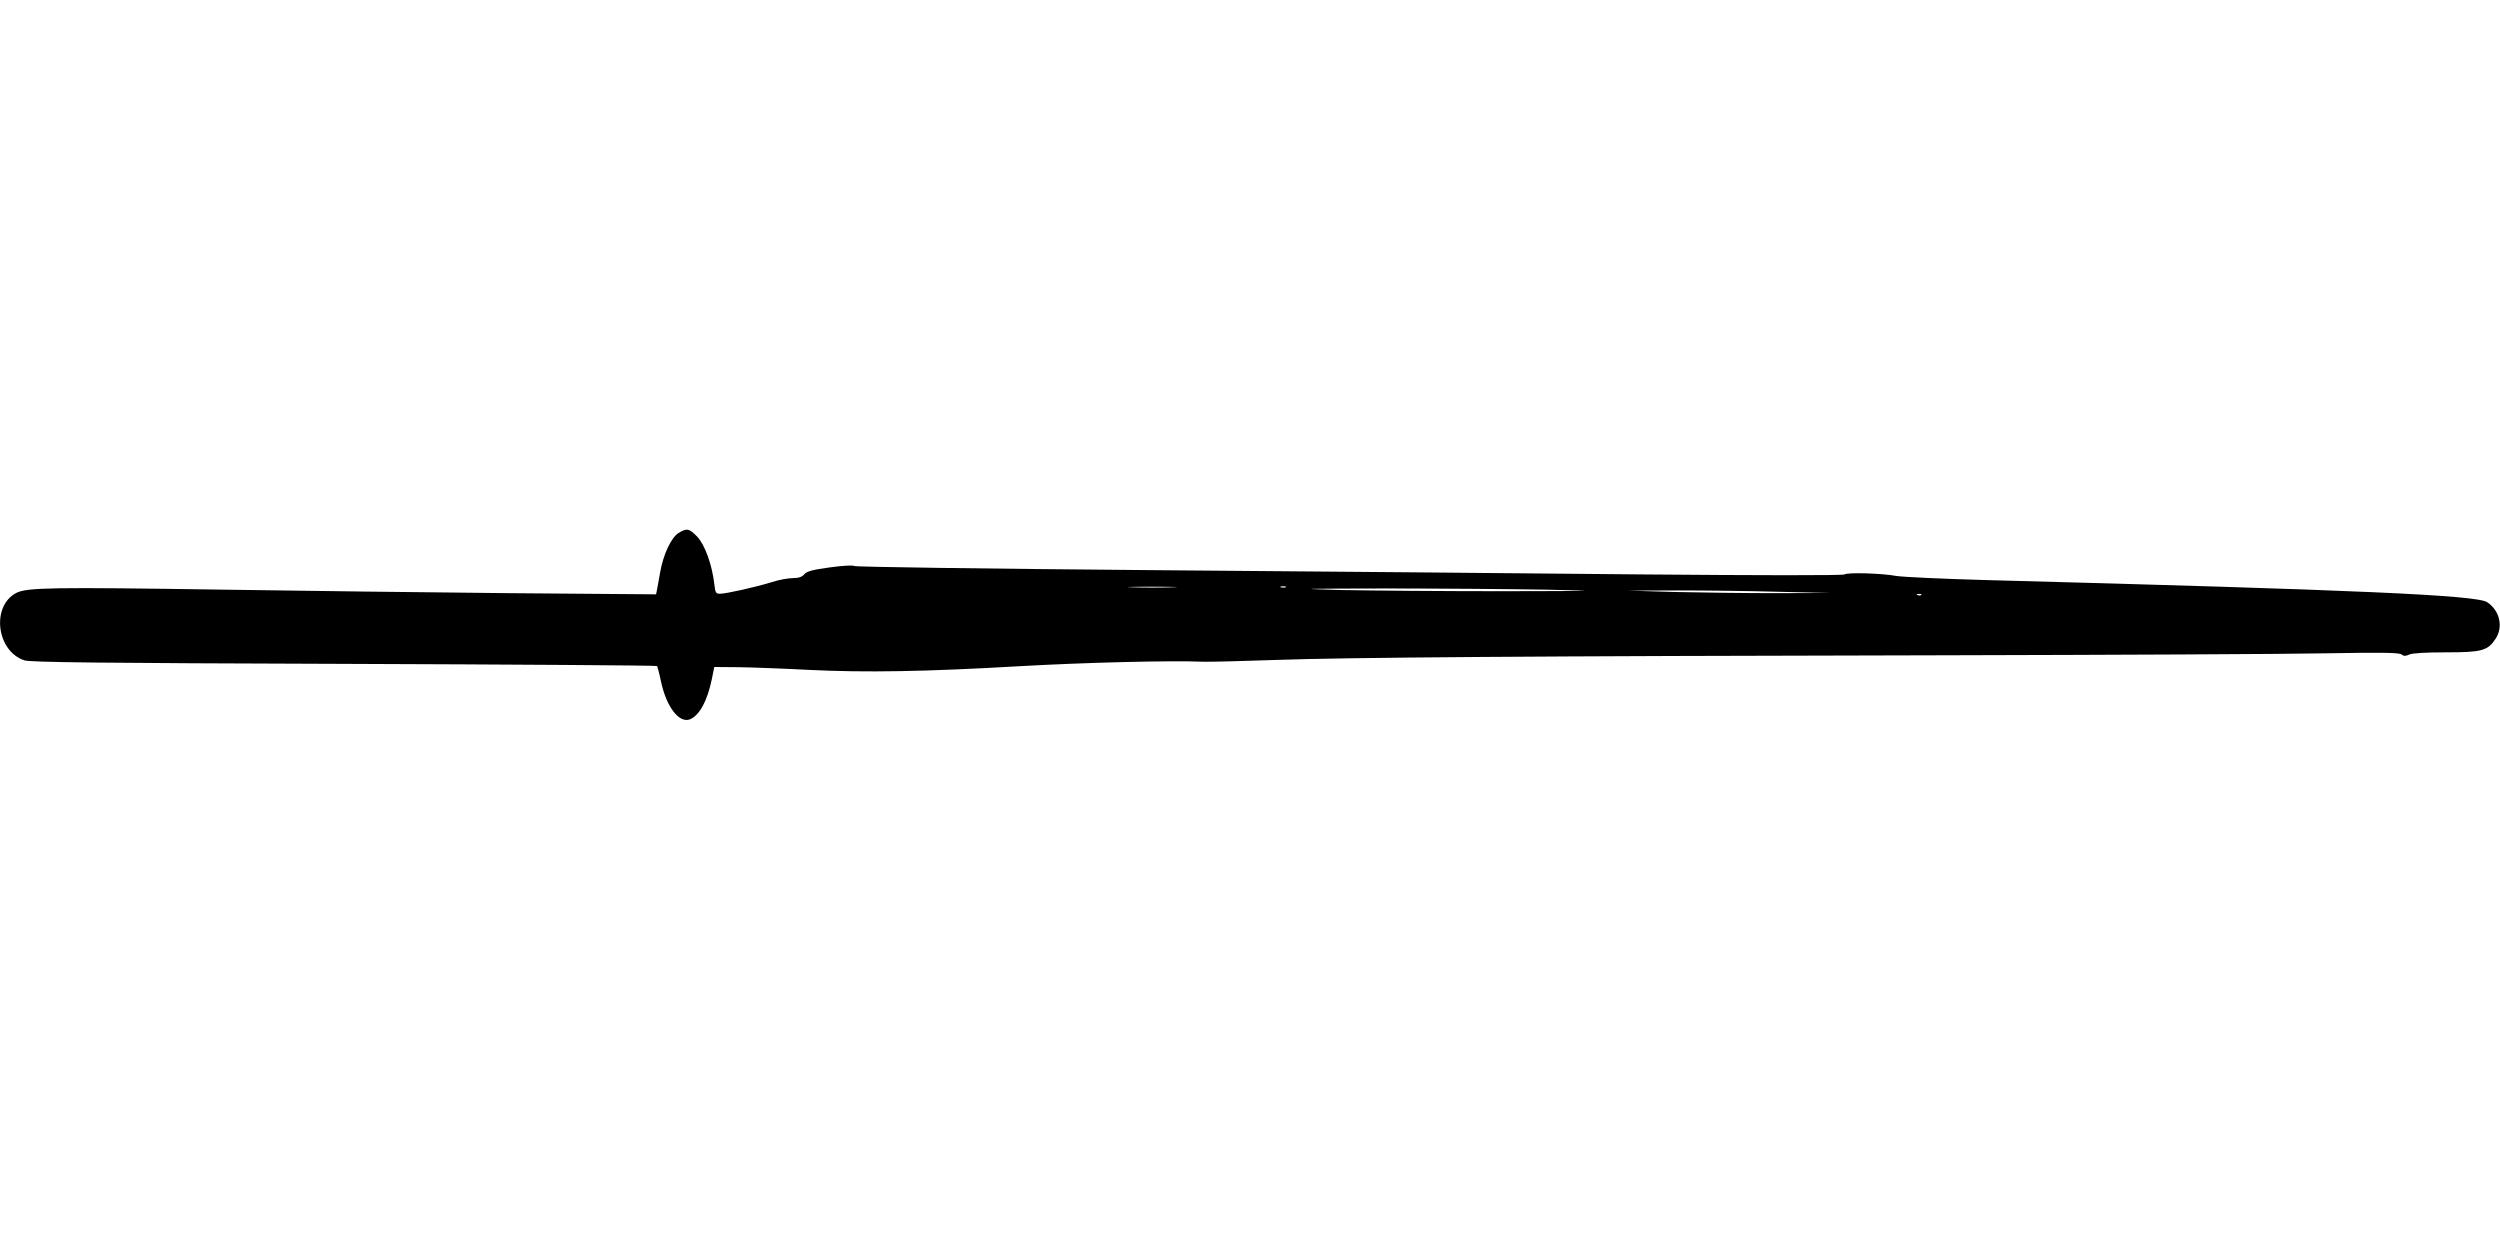 <?xml version="1.0" standalone="no"?>
<!DOCTYPE svg PUBLIC "-//W3C//DTD SVG 20010904//EN"
 "http://www.w3.org/TR/2001/REC-SVG-20010904/DTD/svg10.dtd">
<svg version="1.0" xmlns="http://www.w3.org/2000/svg"
 width="1280pt" height="640pt" viewBox="0 0 1280 640"
 preserveAspectRatio="xMidYMid meet">
<g transform="translate(0,640) scale(0.1,-0.1)"
fill="#000000" stroke="none">
<path d="M3474 3671 c-37 -23 -78 -109 -94 -201 -6 -36 -14 -76 -16 -89 l-5
-24 -757 6 c-416 4 -1074 12 -1462 18 -870 13 -1000 11 -1055 -16 -131 -66
-104 -299 40 -346 32 -10 376 -14 1637 -18 878 -3 1599 -8 1602 -11 2 -3 12
-38 20 -78 28 -133 95 -219 151 -194 48 22 86 94 109 202 l13 65 124 -1 c68
-1 232 -7 364 -14 289 -14 588 -9 1075 19 333 19 776 30 940 23 36 -1 202 3
370 9 362 13 1301 20 3435 24 864 2 1738 6 1943 10 288 5 376 4 388 -6 11 -9
21 -9 40 0 15 7 86 11 187 11 183 0 214 8 254 69 41 61 22 145 -43 188 -56 36
-669 63 -2564 113 -223 6 -430 16 -460 21 -73 14 -252 19 -266 8 -7 -6 -449
-5 -1040 0 -566 6 -1702 15 -2524 22 -822 7 -1500 16 -1506 21 -7 5 -59 2
-125 -7 -88 -12 -118 -20 -131 -35 -11 -14 -29 -20 -60 -20 -23 0 -72 -9 -108
-21 -81 -25 -232 -59 -264 -59 -21 0 -24 6 -29 52 -12 99 -48 198 -87 240 -42
43 -53 45 -96 19z m2529 -278 c-57 -2 -149 -2 -205 0 -57 1 -11 3 102 3 113 0
159 -2 103 -3z m580 0 c-7 -2 -19 -2 -25 0 -7 3 -2 5 12 5 14 0 19 -2 13 -5z
m1332 -12 c298 -7 283 -7 -225 -8 -300 0 -669 3 -820 6 -246 7 -223 7 225 8
275 0 644 -3 820 -6z m1195 -11 l255 -6 -275 -1 c-151 0 -383 3 -515 6 l-240
7 260 1 c143 0 375 -3 515 -7z m727 -16 c-3 -3 -12 -4 -19 -1 -8 3 -5 6 6 6
11 1 17 -2 13 -5z"/>
</g>
</svg>
